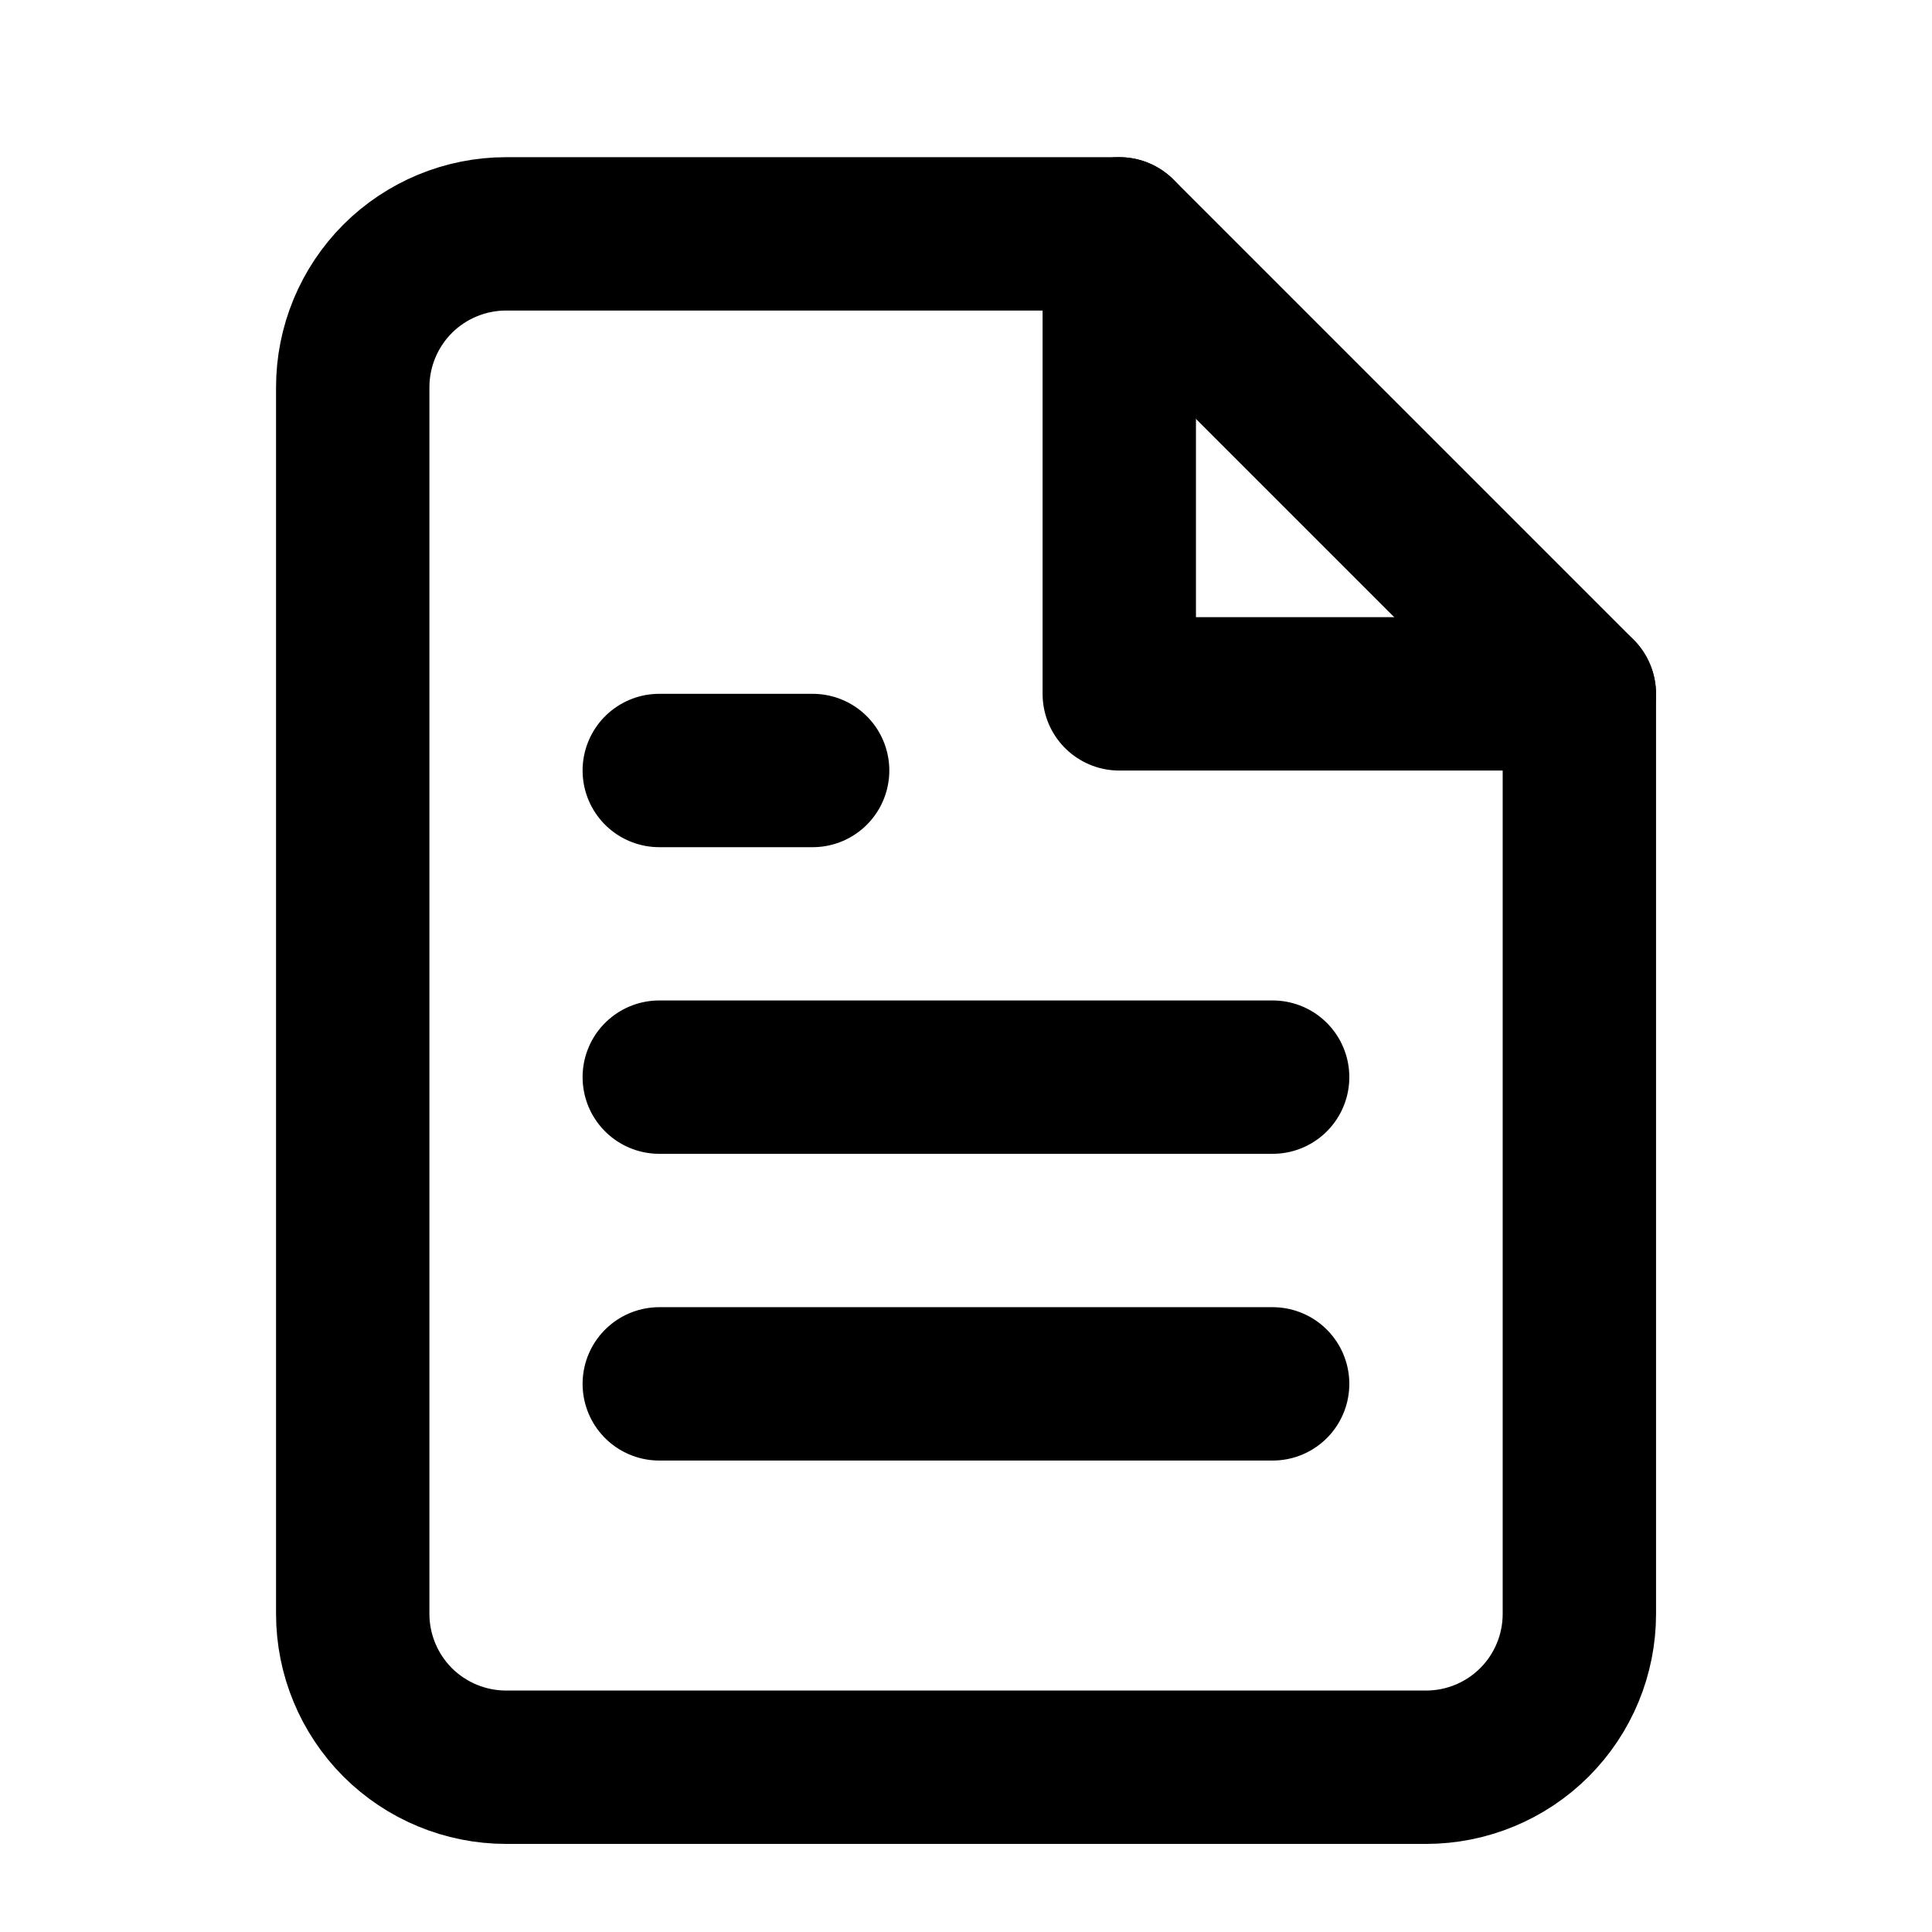 <svg width="21" height="21" viewBox="0 0 21 21" fill="none" xmlns="http://www.w3.org/2000/svg">
<g clip-path="url(#clip0_10_972)">
<path d="M12.167 2.542H5.501C5.059 2.542 4.635 2.718 4.322 3.03C4.01 3.343 3.834 3.767 3.834 4.209V17.542C3.834 17.984 4.01 18.408 4.322 18.721C4.635 19.033 5.059 19.209 5.501 19.209H15.501C15.943 19.209 16.367 19.033 16.679 18.721C16.992 18.408 17.167 17.984 17.167 17.542V7.542L12.167 2.542Z" stroke="black" stroke-width="1.667" stroke-linecap="round" stroke-linejoin="round"/>
<path d="M12.166 2.542V7.542H17.166" stroke="black" stroke-width="1.667" stroke-linecap="round" stroke-linejoin="round"/>
<path d="M13.833 11.708H7.166" stroke="black" stroke-width="1.667" stroke-linecap="round" stroke-linejoin="round"/>
<path d="M13.833 15.042H7.166" stroke="black" stroke-width="1.667" stroke-linecap="round" stroke-linejoin="round"/>
<path d="M8.833 8.375H7.999H7.166" stroke="black" stroke-width="1.667" stroke-linecap="round" stroke-linejoin="round"/>
</g>
<defs>
<clipPath id="clip0_10_972">
<rect width="20" height="20" fill="white" transform="translate(0.5 0.875)"/>
</clipPath>
</defs>
</svg>
